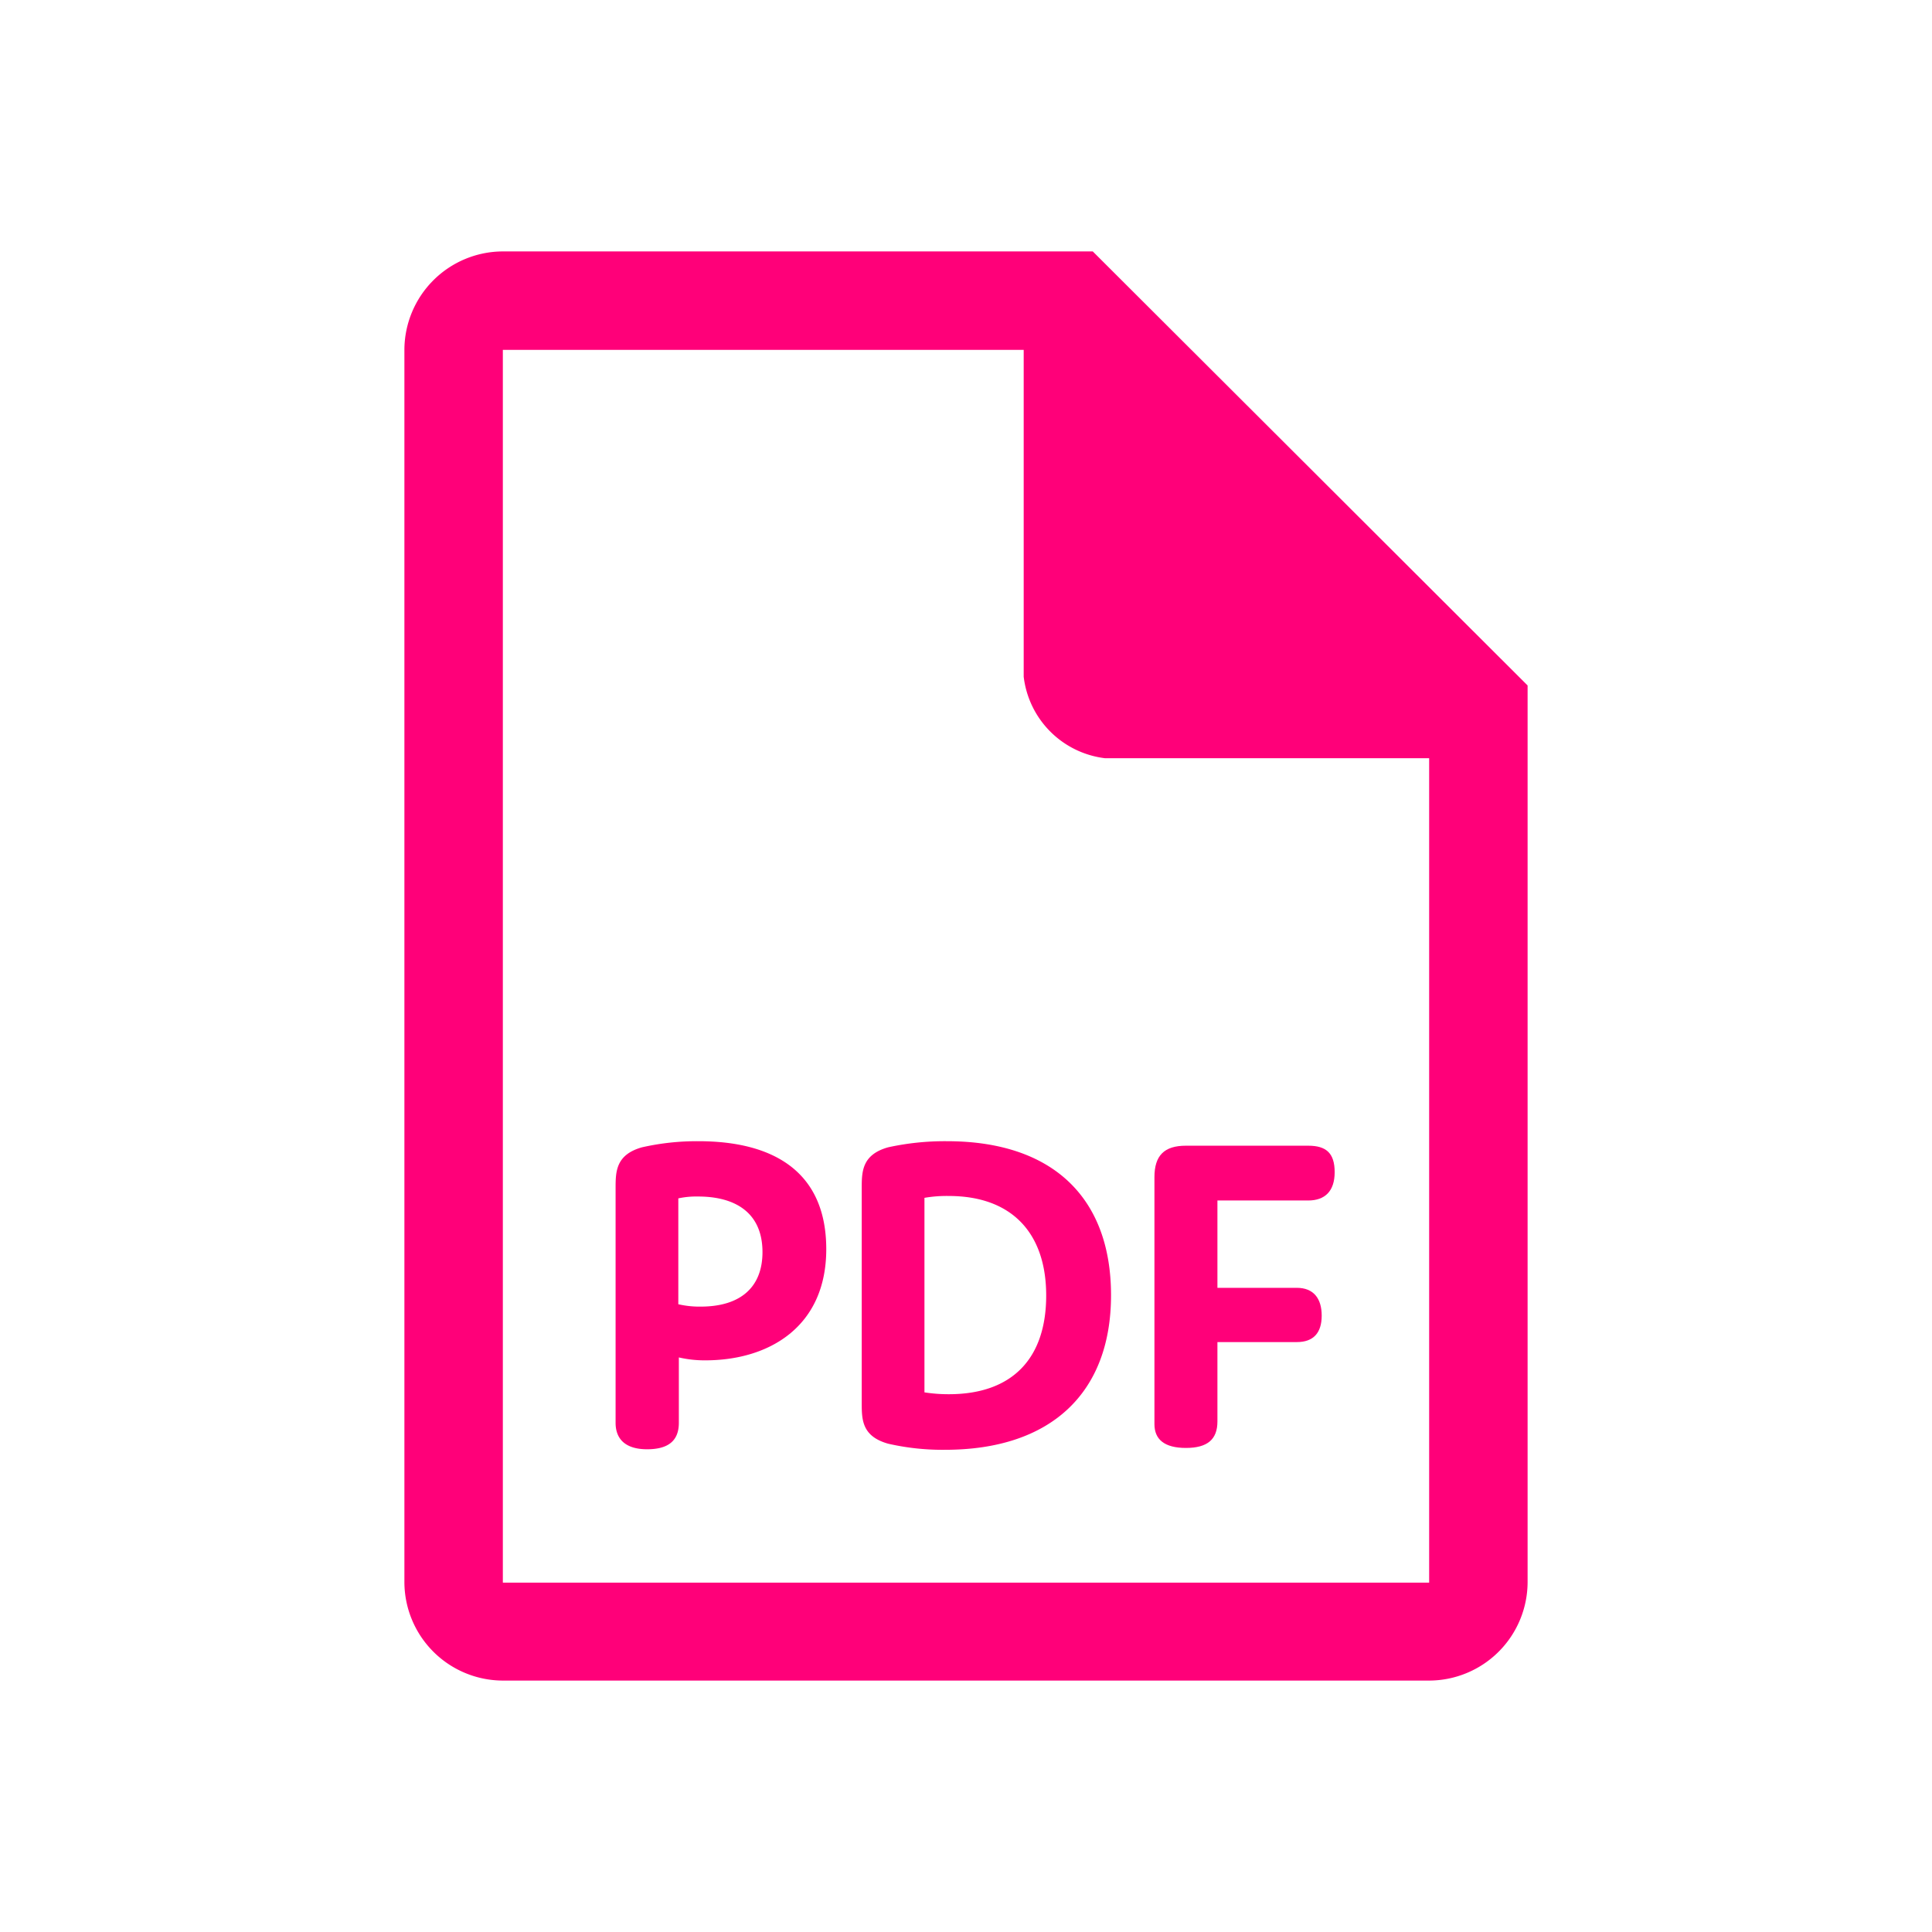 <svg id="Layer_1" data-name="Layer 1" xmlns="http://www.w3.org/2000/svg" viewBox="0 0 73 73"><defs><style>.cls-1{fill:none;}.cls-2{fill:#ff0079;}</style></defs><rect class="cls-1" x="0.5" y="0.5" width="72" height="72"/><path class="cls-2" d="M41.29,9.5H19a3.73,3.73,0,0,0-3.72,3.72V59.78A3.73,3.73,0,0,0,19,63.5H54a3.73,3.73,0,0,0,3.72-3.72V25.9ZM54,59.8l-35,0V13.22a0,0,0,0,1,0,0H38.68V25.57l0,0a3.52,3.52,0,0,0,3.08,3.08l0,0H54Z"/><path class="cls-2" d="M26.39,43.12a9.38,9.38,0,0,0-2.13.23c-1,.28-1,.93-1,1.56v8.85c0,.63.39,1,1.19,1s1.2-.32,1.2-1V51.29a4.3,4.3,0,0,0,1,.11c2.4,0,4.57-1.26,4.57-4.2S29.21,43.12,26.39,43.12Zm.08,6.25a3.54,3.54,0,0,1-.84-.09v-4a3.23,3.23,0,0,1,.75-.07c1.4,0,2.43.61,2.43,2.1C28.81,48.62,28,49.37,26.47,49.37Z"/><path class="cls-2" d="M35.78,43.12a10,10,0,0,0-2.22.23c-1,.28-1,.93-1,1.56V53c0,.63,0,1.27,1,1.55a9.21,9.21,0,0,0,2.15.23c4,0,6.27-2.15,6.27-5.84S39.77,43.12,35.78,43.12Zm.07,9.56a5.88,5.88,0,0,1-.92-.07V45.26a4.88,4.88,0,0,1,.92-.07c2.38,0,3.68,1.4,3.68,3.76S38.27,52.68,35.85,52.68Z"/><path class="cls-2" d="M44.81,54.71c.81,0,1.19-.32,1.19-1v-3h3c.63,0,.94-.35.94-1s-.31-1.05-.94-1.05H46V45.36h3.43c.63,0,1-.35,1-1.07s-.32-1-1-1H44.81c-.82,0-1.19.37-1.19,1.19v9.33C43.62,54.39,44,54.71,44.81,54.71Z"/></svg>